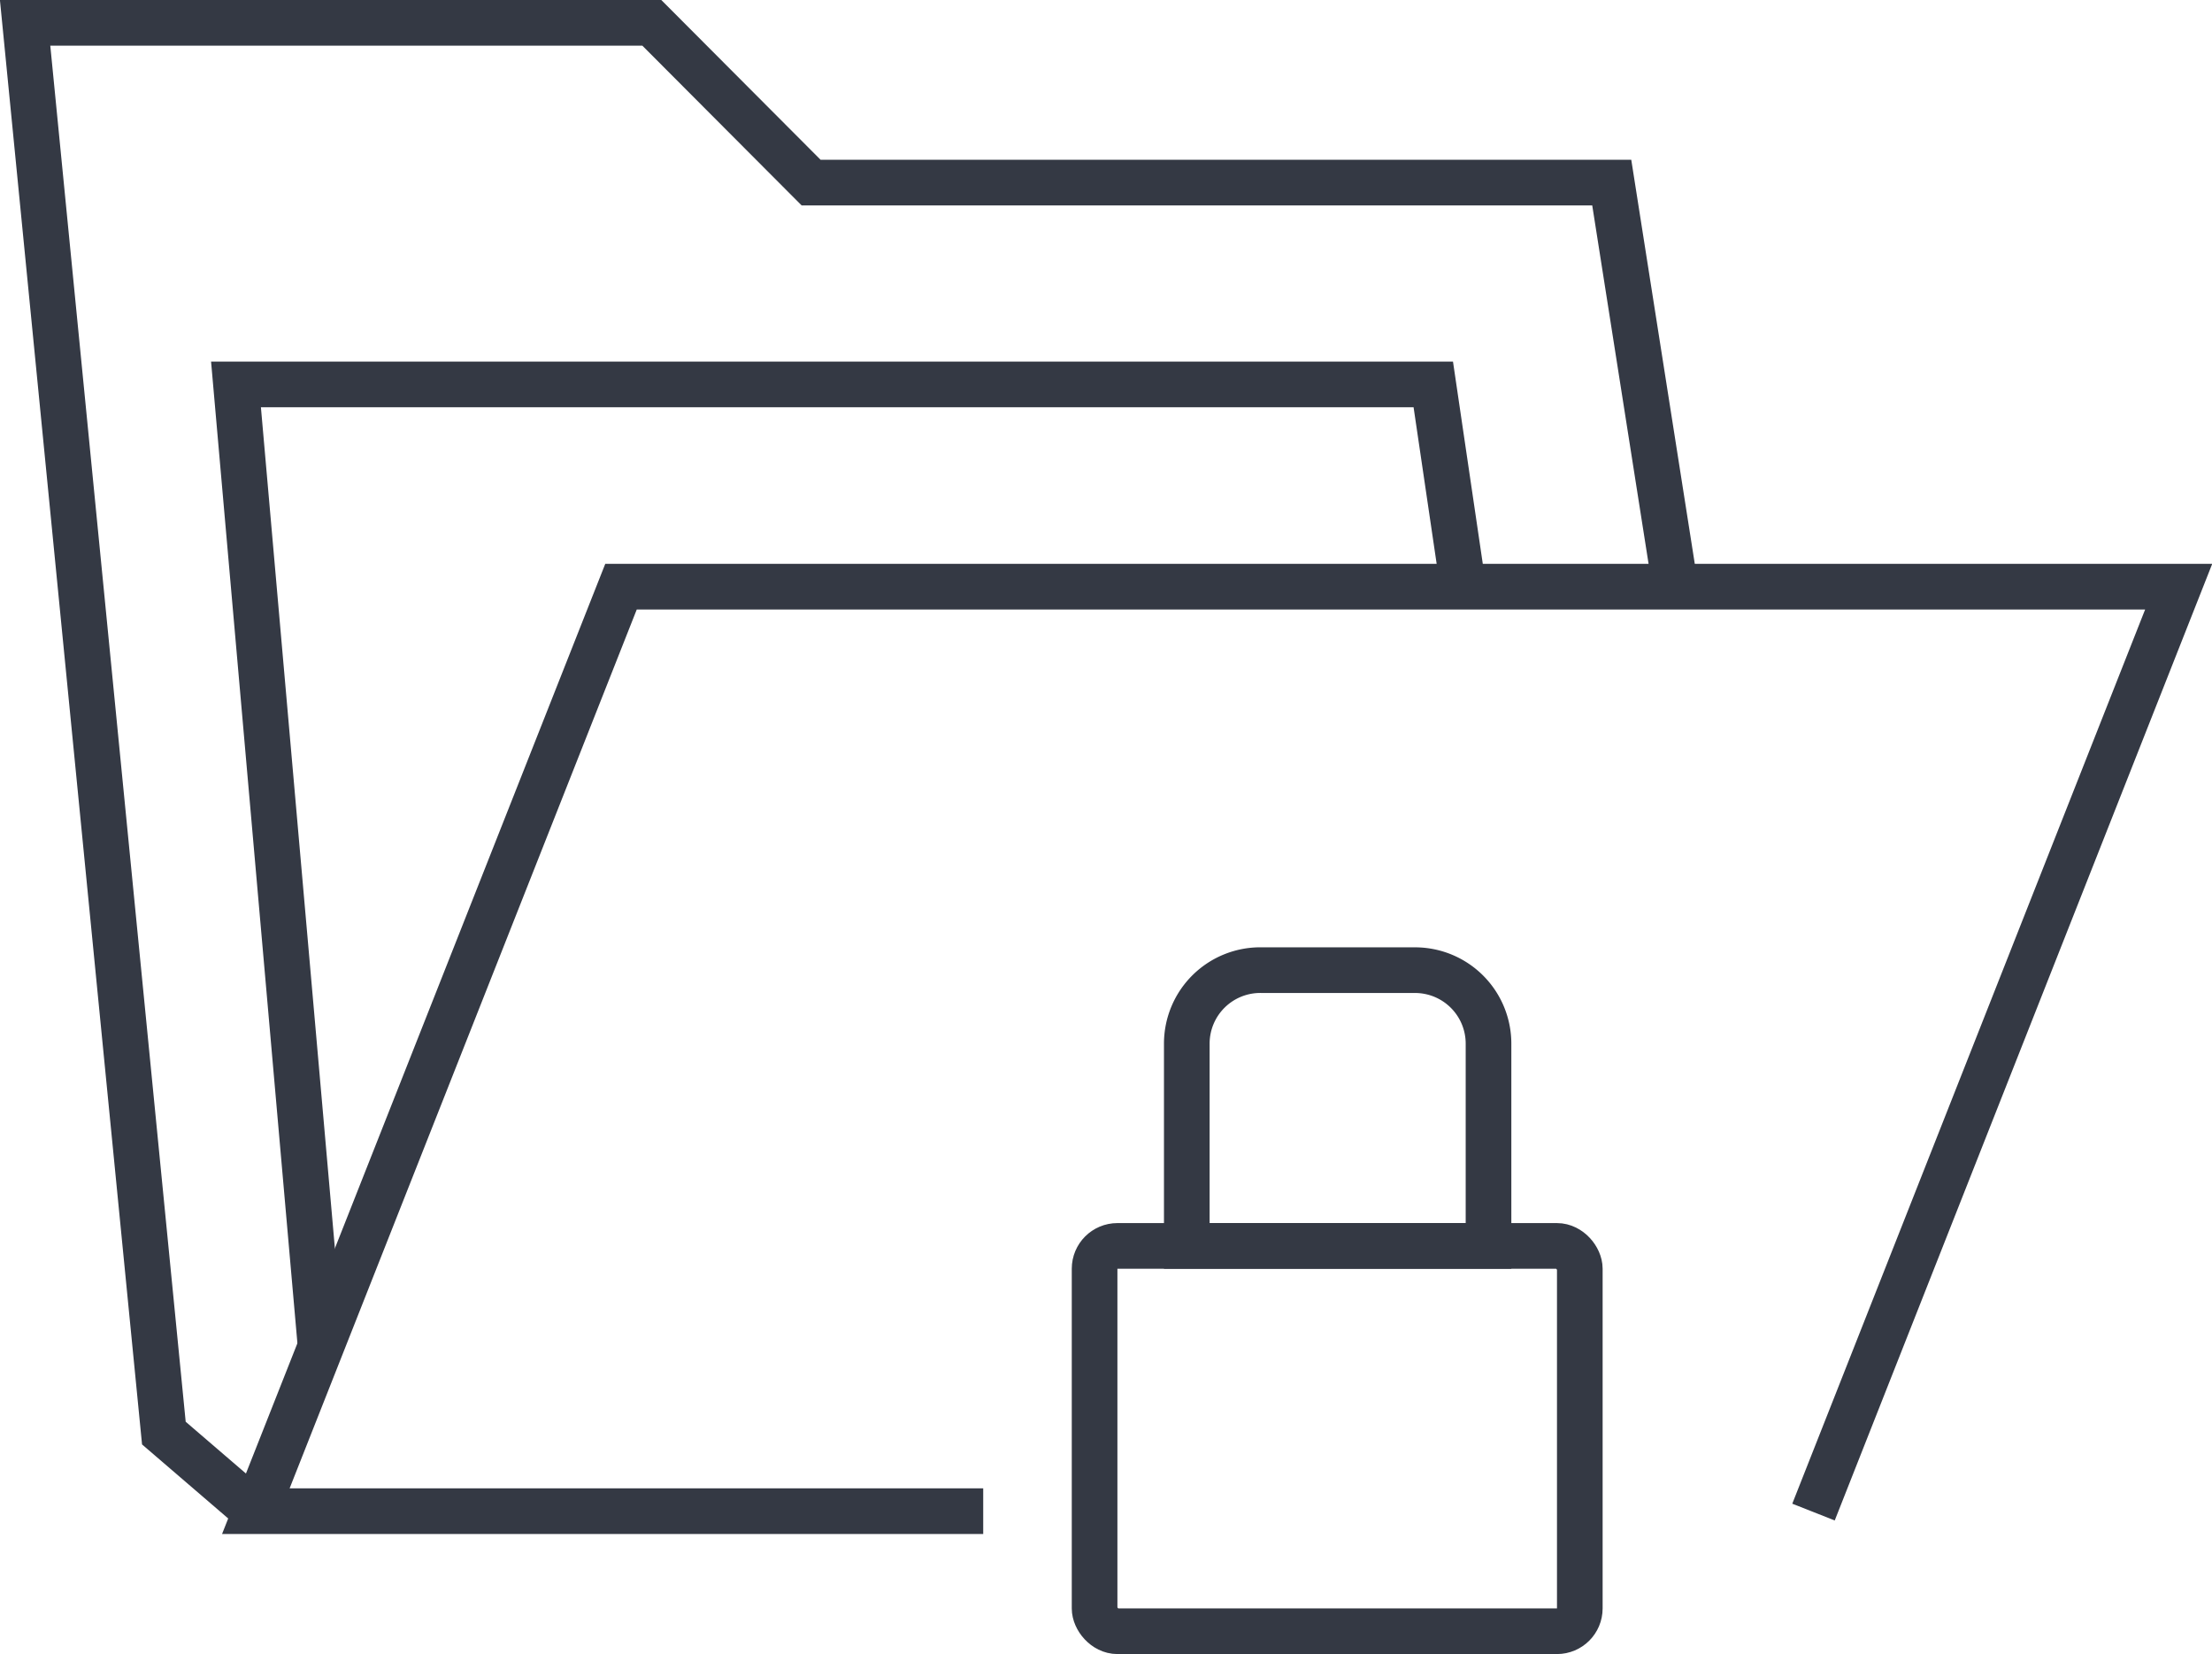 <svg xmlns="http://www.w3.org/2000/svg" viewBox="0 0 48.46 36.23"><path d="M21.54,33.1H5.6s0,0,0,0l8-20.25H47.73l-8,20.27h0l8-20.27H13.61l-8,20.25s0,0,0,0Z" style="fill:none;stroke:#343944;stroke-miterlimit:10"/><polygon points="5.58 33.1 3.59 31.39 0.55 0.5 14.28 0.5 17.77 4 35.31 4 36.67 12.65 35.31 4 17.77 4 14.28 0.5 0.55 0.5 3.59 31.39 5.58 33.1" style="fill:none;stroke:#343944;stroke-miterlimit:10"/><polygon points="32.05 12.83 31.4 8.42 5.17 8.42 7.02 29.45 5.17 8.42 31.4 8.42 32.05 12.83" style="fill:none;stroke:#343944;stroke-miterlimit:10"/><path d="M4.48,4.37h0Z" style="fill:none;stroke:#343944;stroke-miterlimit:10"/><path d="M8.53,4.37h0Z" style="fill:none;stroke:#343944;stroke-miterlimit:10"/><rect x="23.98" y="27.29" width="10.63" height="8.44" rx="0.5" style="fill:none;stroke:#343944;stroke-miterlimit:10"/><path d="M29.3,32.3v0Z" style="fill:none;stroke:#343944;stroke-miterlimit:10"/><path d="M27.65,21.25H31a1.61,1.61,0,0,1,1.61,1.61v4.43a0,0,0,0,1,0,0H26a0,0,0,0,1,0,0V22.86A1.61,1.61,0,0,1,27.65,21.25Z" style="fill:none;stroke:#343944;stroke-miterlimit:10"/></svg>